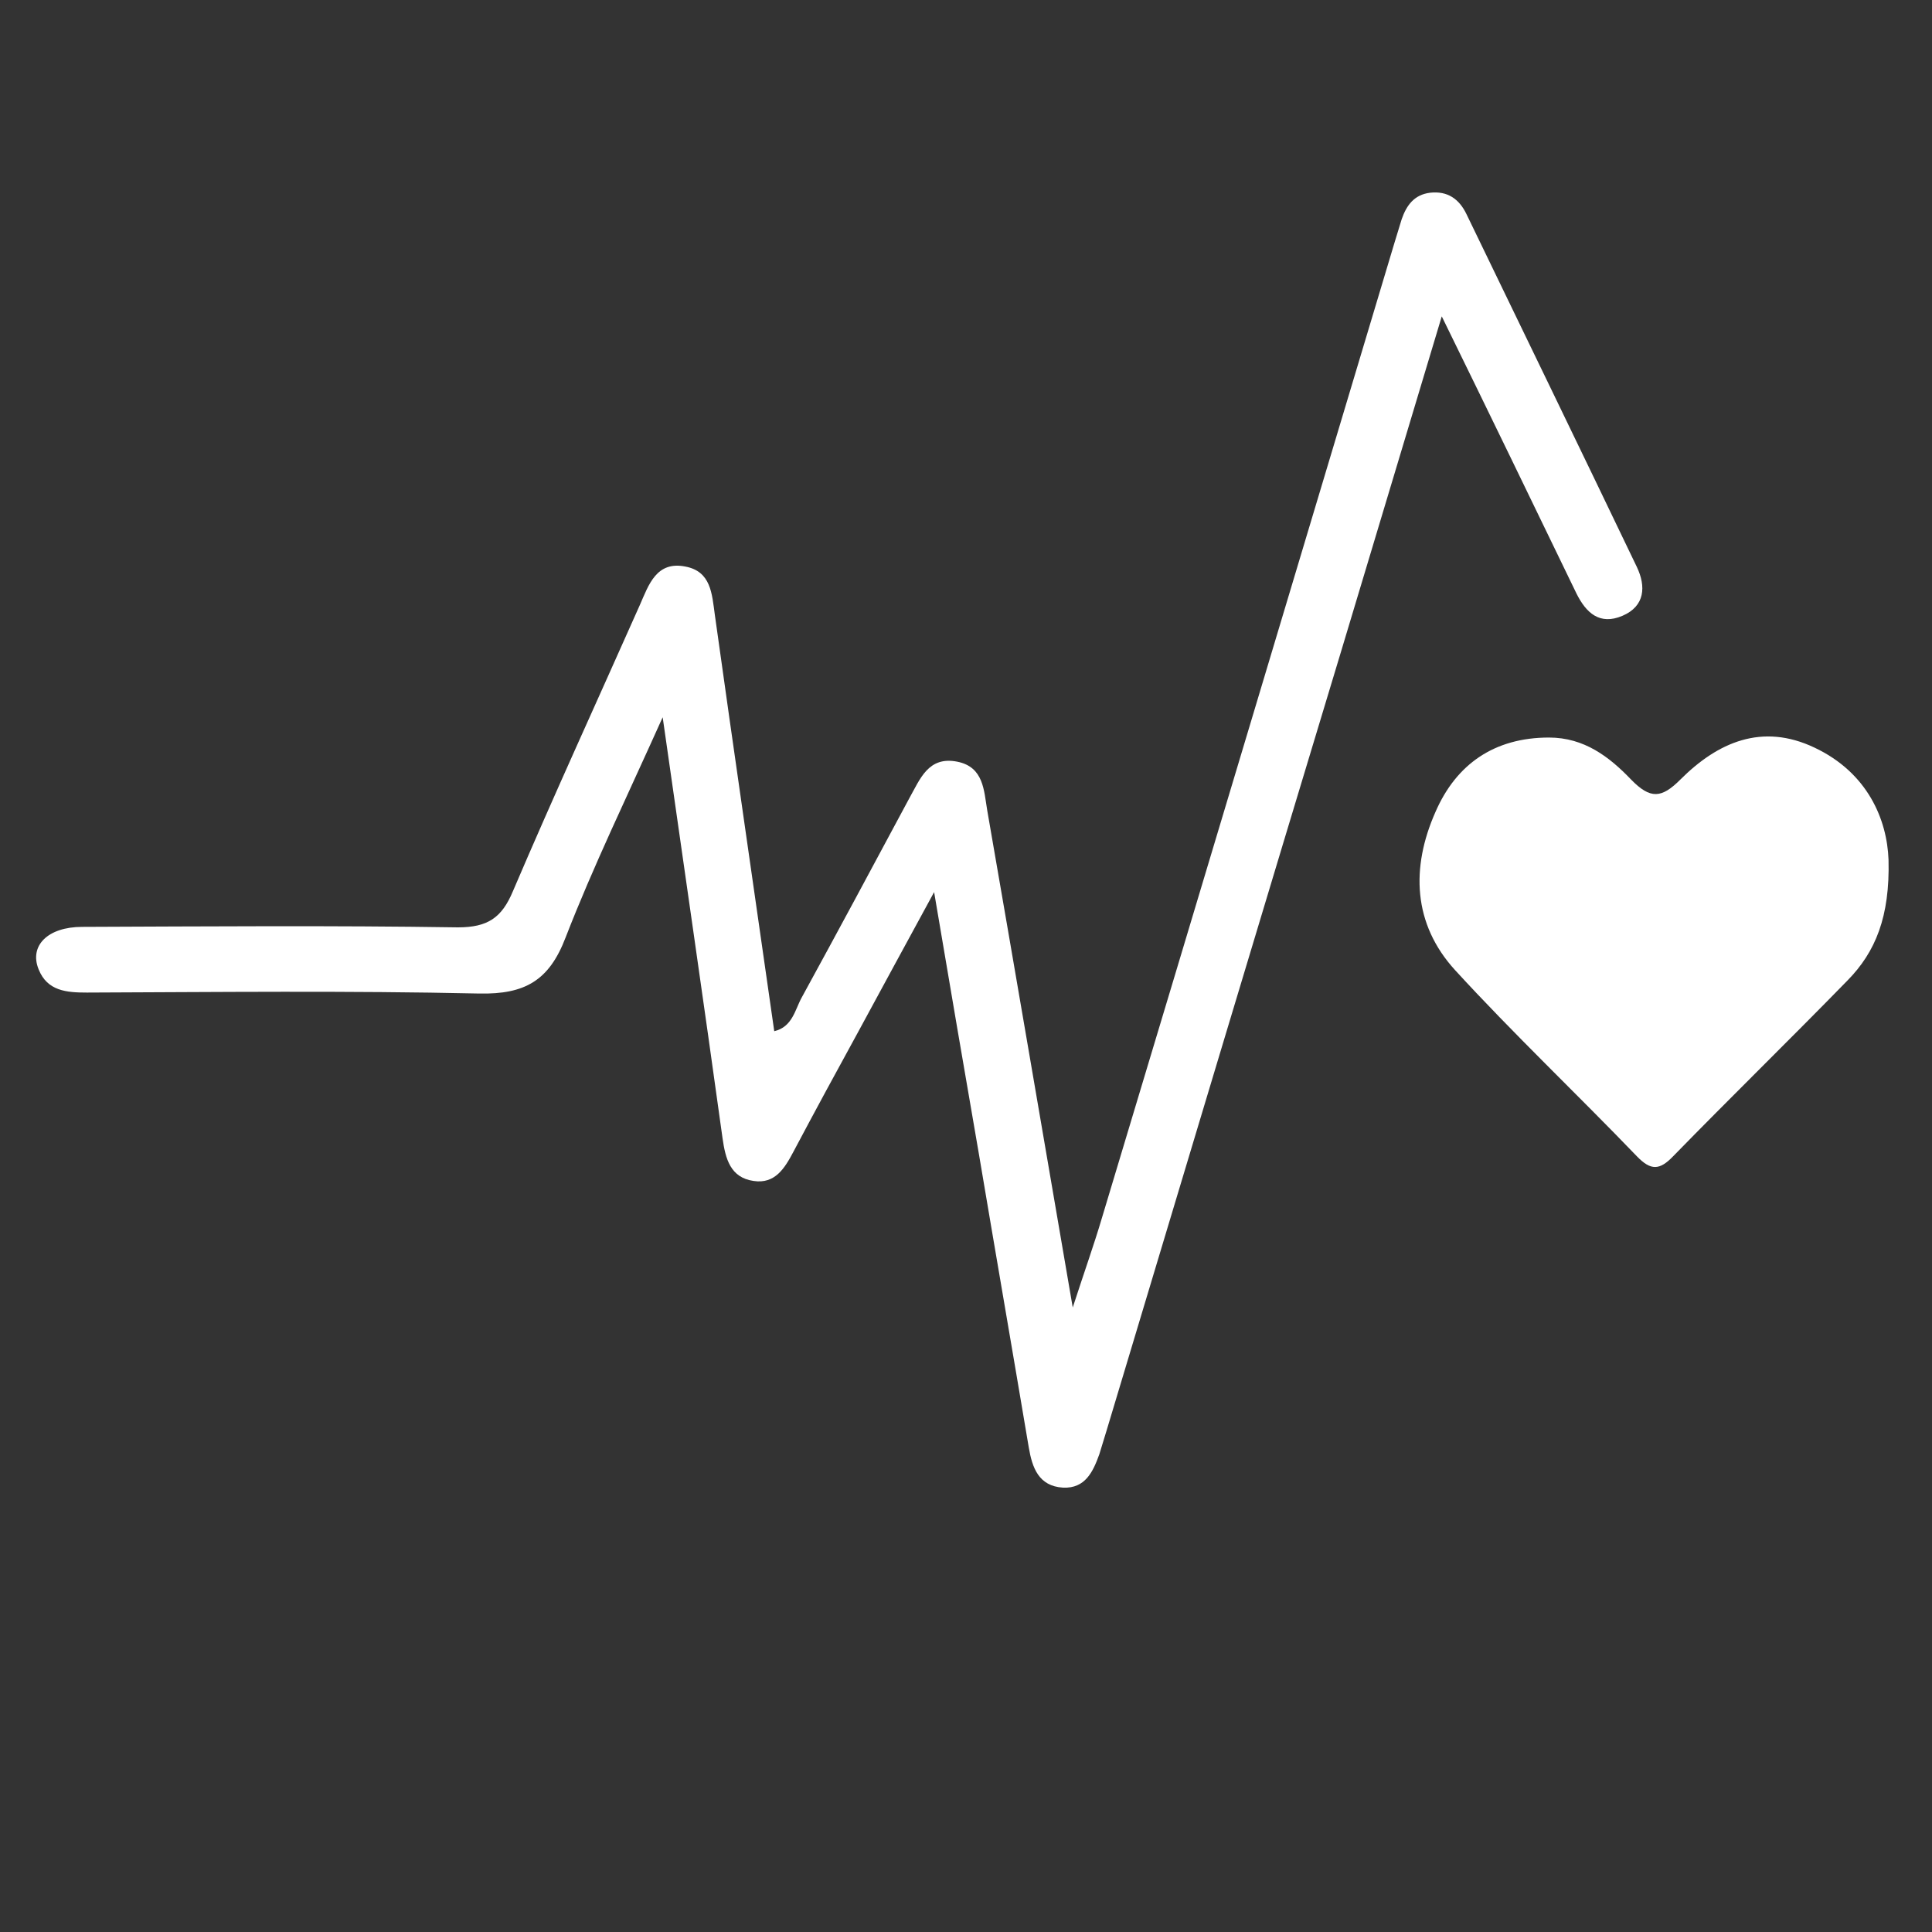 <?xml version="1.0" encoding="utf-8"?>
<!-- Generator: Adobe Illustrator 27.0.0, SVG Export Plug-In . SVG Version: 6.00 Build 0)  -->
<svg version="1.1" id="Capa_1" xmlns="http://www.w3.org/2000/svg" xmlns:xlink="http://www.w3.org/1999/xlink" x="0px" y="0px"
	 viewBox="0 0 400 400" style="enable-background:new 0 0 400 400;" xml:space="preserve">
<rect x="0" y="0" width="400" height="400" fill="#333333" stroke="none"/>
<style type="text/css">
	.st0{fill:#FFFFFF;}
</style>
<g>
	<path class="st0" d="M326.4,122.9c2,4,4.8,6.6,9.5,4.6c4.7-2,4.9-6.1,3-10.1c-11.7-24.4-23.5-48.7-35.3-73.1
		c-1.5-3.1-3.9-4.8-7.5-4.4c-3.3,0.4-4.9,2.6-5.9,5.5c-0.5,1.6-1,3.3-1.5,4.9c-20.2,67.3-40.3,134.6-60.6,202
		c-1.6,5.4-3.5,10.7-6,18.4c-6.2-36.1-11.9-69.5-17.7-102.9c-0.7-4.1-0.7-9-6.2-10.1c-6-1.2-7.7,3.6-9.9,7.5
		c-7.4,13.8-14.8,27.6-22.3,41.3c-1.4,2.5-1.9,6.1-5.7,7c-4.1-28.8-8.3-57.5-12.3-86.2c-0.6-4.4-0.8-9-6.1-10
		c-6-1.2-7.6,3.8-9.4,7.9c-8.8,19.8-17.8,39.4-26.3,59.3c-2.3,5.5-5.2,7.5-11.4,7.5c-25.9-0.4-51.9-0.2-77.8-0.1
		c-7.1,0-11,3.9-9,8.8c1.8,4.5,5.8,4.8,10,4.8c27.1-0.1,54.2-0.4,81.2,0.2c9.5,0.2,14.5-2.7,17.9-11.6c5.7-14.7,12.6-28.9,20.1-45.6
		c4.4,30.9,8.5,59,12.4,87.2c0.6,4.2,1.6,8.1,6.4,8.8c4.5,0.7,6.5-2.7,8.3-6.1c4.4-8.3,8.9-16.6,13.4-24.8
		c4.9-9.1,9.9-18.2,15.7-28.9c3.3,19.6,6.3,37,9.3,54.4c3.4,20.2,6.9,40.4,10.3,60.6c0.7,4.1,2,8,7.1,8.3c4.6,0.2,6.2-3.3,7.5-6.9
		c0.5-1.6,1-3.3,1.5-4.9c16.2-53.9,32.4-107.9,48.7-161.8c6.7-22.3,13.4-44.6,20.7-68.9C308.6,86.1,317.5,104.5,326.4,122.9z"/>
	<path class="st0" d="M375.7,154.8c-10.9-5.2-20.1-1.1-27.8,6.6c-3.9,3.9-6.2,4.1-10.2,0c-4.5-4.7-9.7-8.7-17-8.7
		c-11.3,0-19.2,5.5-23.5,15.4c-5.1,11.5-4.7,23.2,4.1,32.8c12.1,13.2,25.2,25.6,37.6,38.5c2.9,3,4.7,2.9,7.5,0
		c11.9-12.2,24.2-24.2,36.1-36.4c5.8-5.9,8.8-13.2,8.5-25C390.7,169.7,386.7,160,375.7,154.8z"/>
</g>
</svg>
